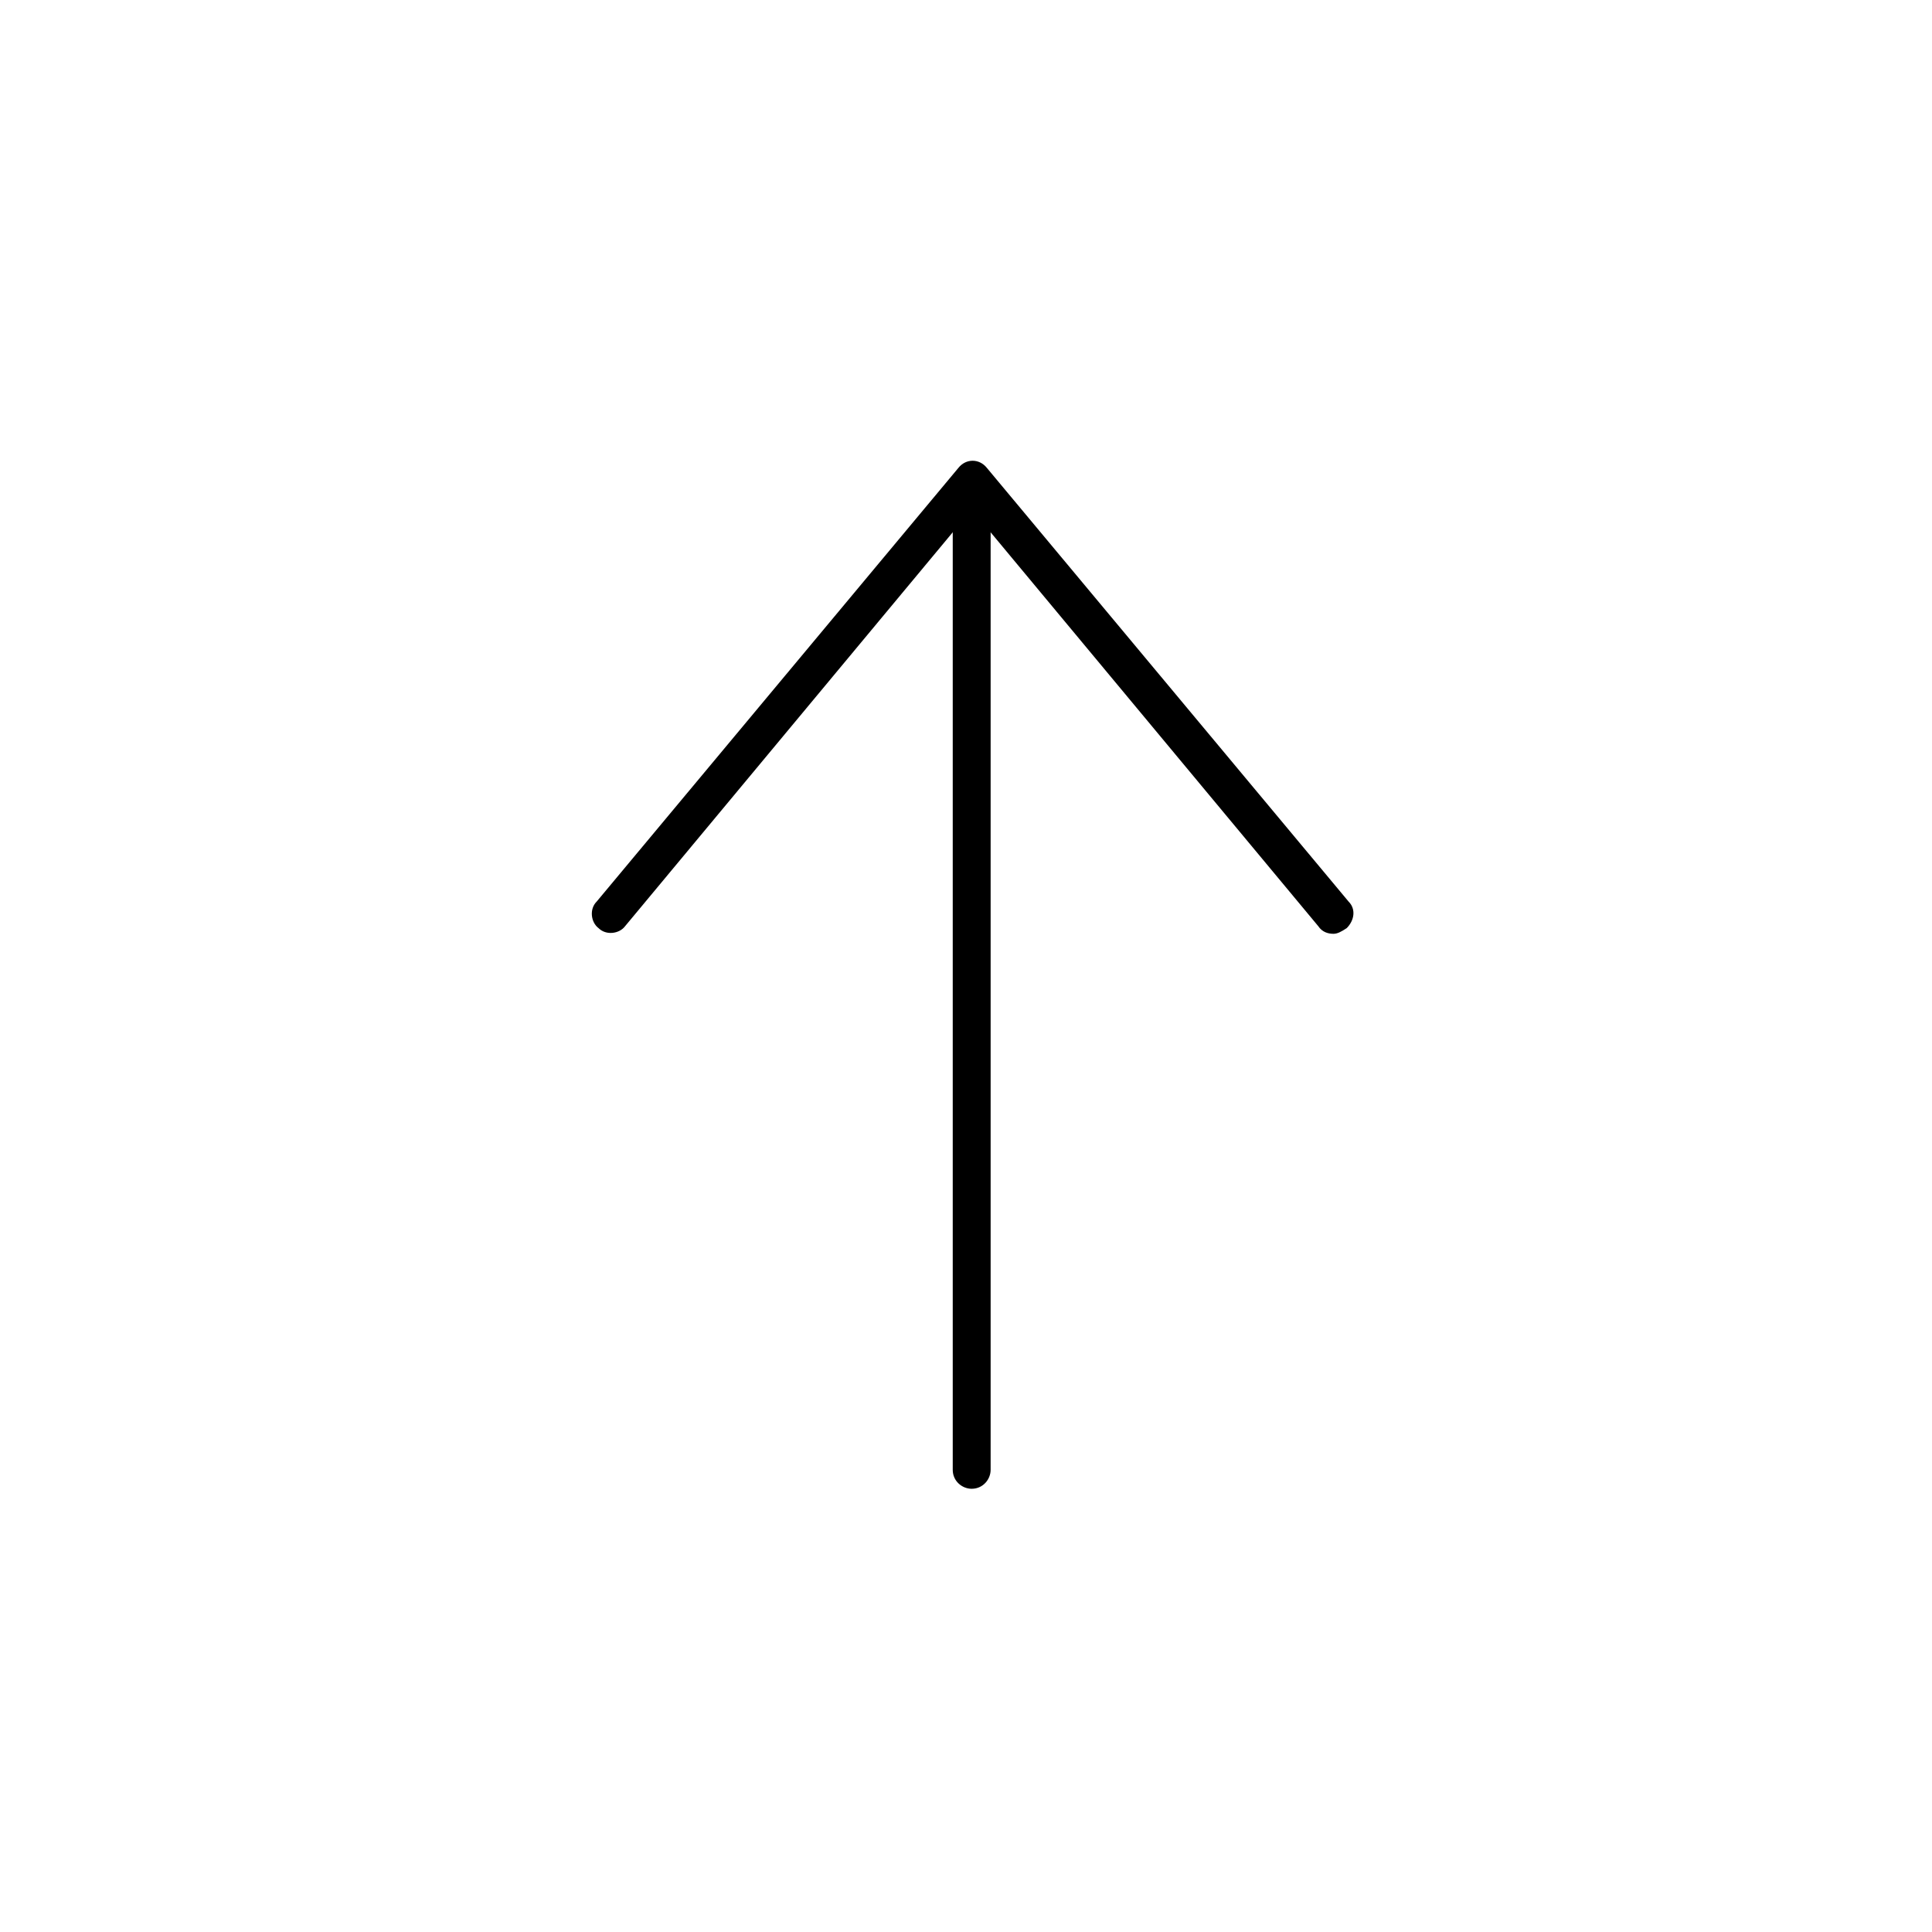 <?xml version="1.0" encoding="utf-8"?>
<!-- Generator: Adobe Illustrator 26.1.0, SVG Export Plug-In . SVG Version: 6.00 Build 0)  -->
<svg version="1.1" id="レイヤー_1" xmlns="http://www.w3.org/2000/svg" xmlns:xlink="http://www.w3.org/1999/xlink" x="0px"
	 y="0px" viewBox="0 0 102 102" style="enable-background:new 0 0 102 102;" xml:space="preserve">
<g id="a">
</g>
<g>
	<path d="M51.3,78.6c-0.5,0-1-0.4-1-1V26.7c0-0.5,0.4-1,1-1s1,0.4,1,1v50.9C52.3,78.1,51.9,78.6,51.3,78.6z"/>
	<path d="M70.4,49.3c-0.3,0-0.6-0.1-0.8-0.4l-18.3-22L33,48.9c-0.3,0.4-1,0.5-1.4,0.1c-0.4-0.3-0.5-1-0.1-1.4l19.1-22.9
		c0.4-0.5,1.1-0.5,1.5,0l19.1,22.9c0.4,0.4,0.3,1-0.1,1.4C70.8,49.2,70.6,49.3,70.4,49.3z"/>
</g>
</svg>
